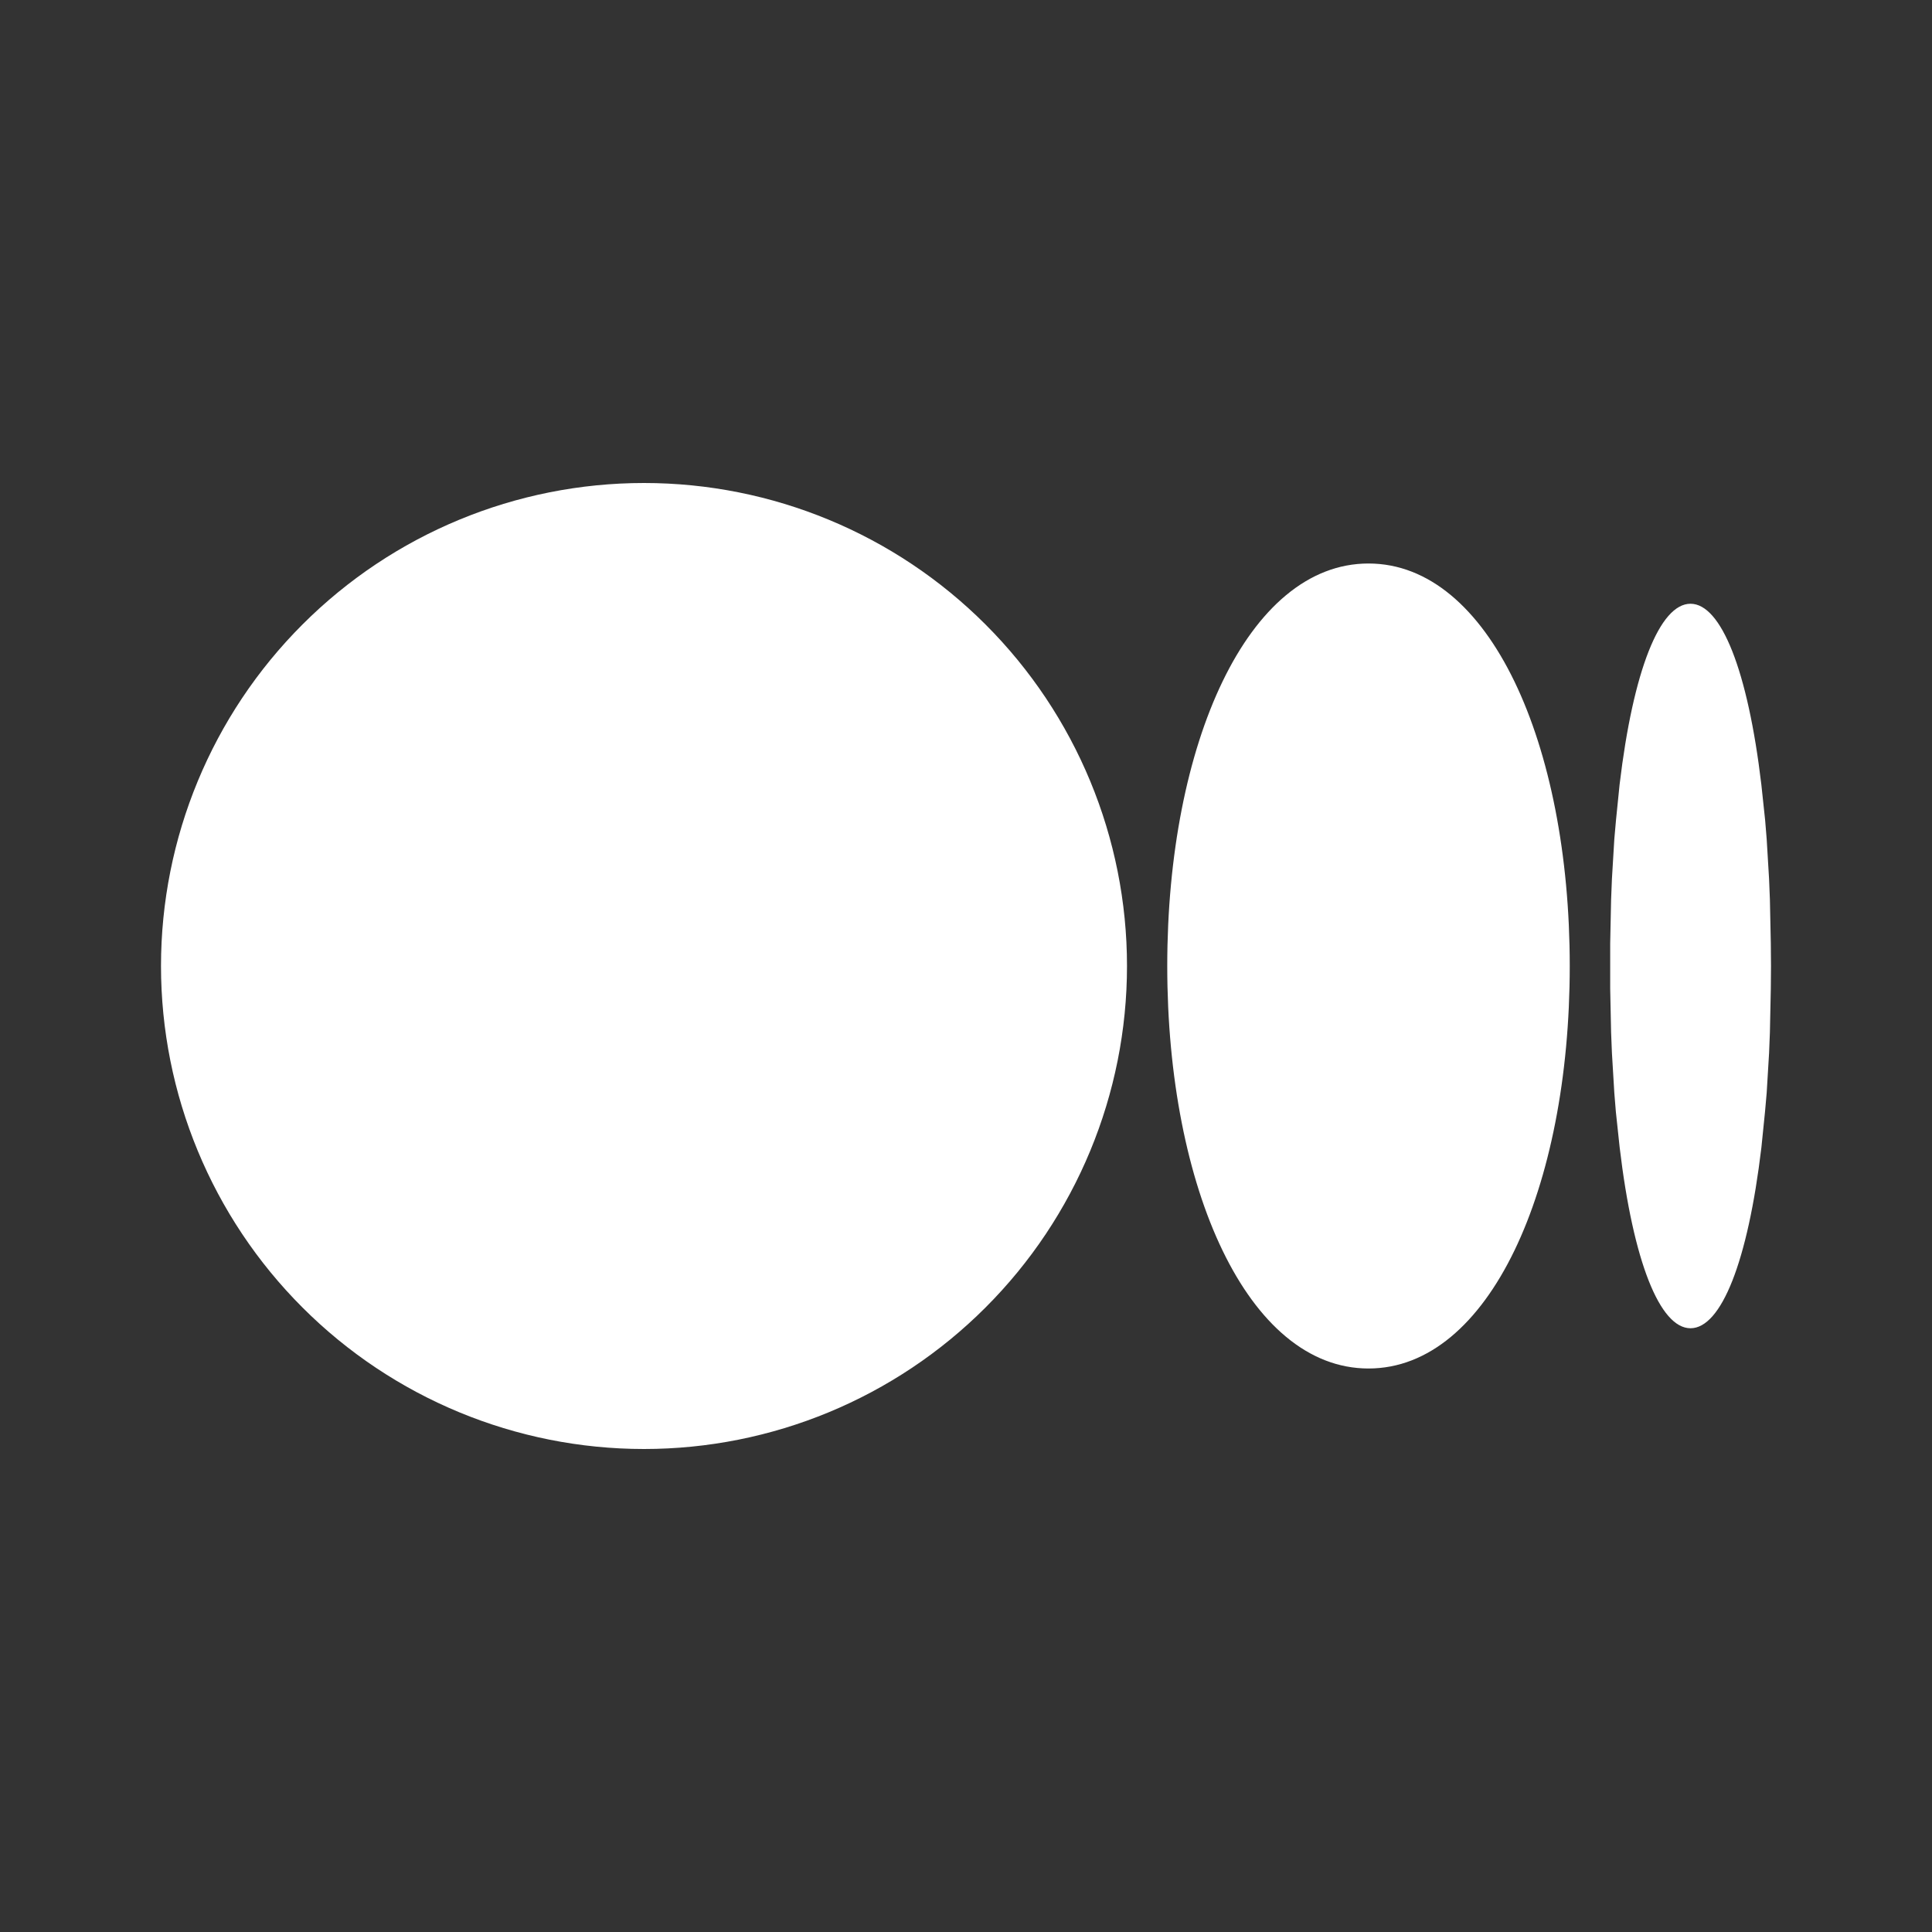 <svg width="30" height="30" viewBox="0 0 30 30" fill="none" xmlns="http://www.w3.org/2000/svg">
<rect x="0" y="0" width="30" height="30" fill="#333333" stroke="none"/>
<g clip-path="url(#clip0_11943_1154)">
<path d="M10 7.5C11.989 7.5 13.897 8.29 15.303 9.697C16.71 11.103 17.5 13.011 17.5 15C17.5 16.989 16.71 18.897 15.303 20.303C13.897 21.71 11.989 22.5 10 22.5C8.011 22.5 6.103 21.71 4.697 20.303C3.29 18.897 2.5 16.989 2.5 15C2.5 13.011 3.29 11.103 4.697 9.697C6.103 8.29 8.011 7.5 10 7.5ZM21.25 8.75C23.125 8.75 24.375 11.549 24.375 15C24.375 18.451 23.125 21.25 21.25 21.25C19.375 21.25 18.125 18.451 18.125 15C18.125 11.549 19.375 8.75 21.25 8.75ZM26.25 9.375C26.725 9.375 27.14 10.409 27.35 12.182L27.409 12.736L27.433 13.03L27.47 13.648L27.483 13.971L27.497 14.648L27.5 15L27.497 15.352L27.483 16.029L27.47 16.354L27.433 16.97L27.407 17.264L27.351 17.817C27.14 19.593 26.726 20.625 26.25 20.625C25.775 20.625 25.36 19.591 25.15 17.817L25.091 17.264C25.083 17.166 25.075 17.068 25.067 16.97L25.03 16.352C25.025 16.245 25.021 16.137 25.017 16.029L25.003 15.352V14.648L25.017 13.971L25.03 13.646L25.067 13.03L25.093 12.736L25.149 12.182C25.36 10.408 25.774 9.375 26.25 9.375Z" fill="white"/>
</g>
<defs>
<clipPath id="clip0_11943_1154">
<rect width="30" height="30" fill="white"/>
</clipPath>
</defs>
</svg>
